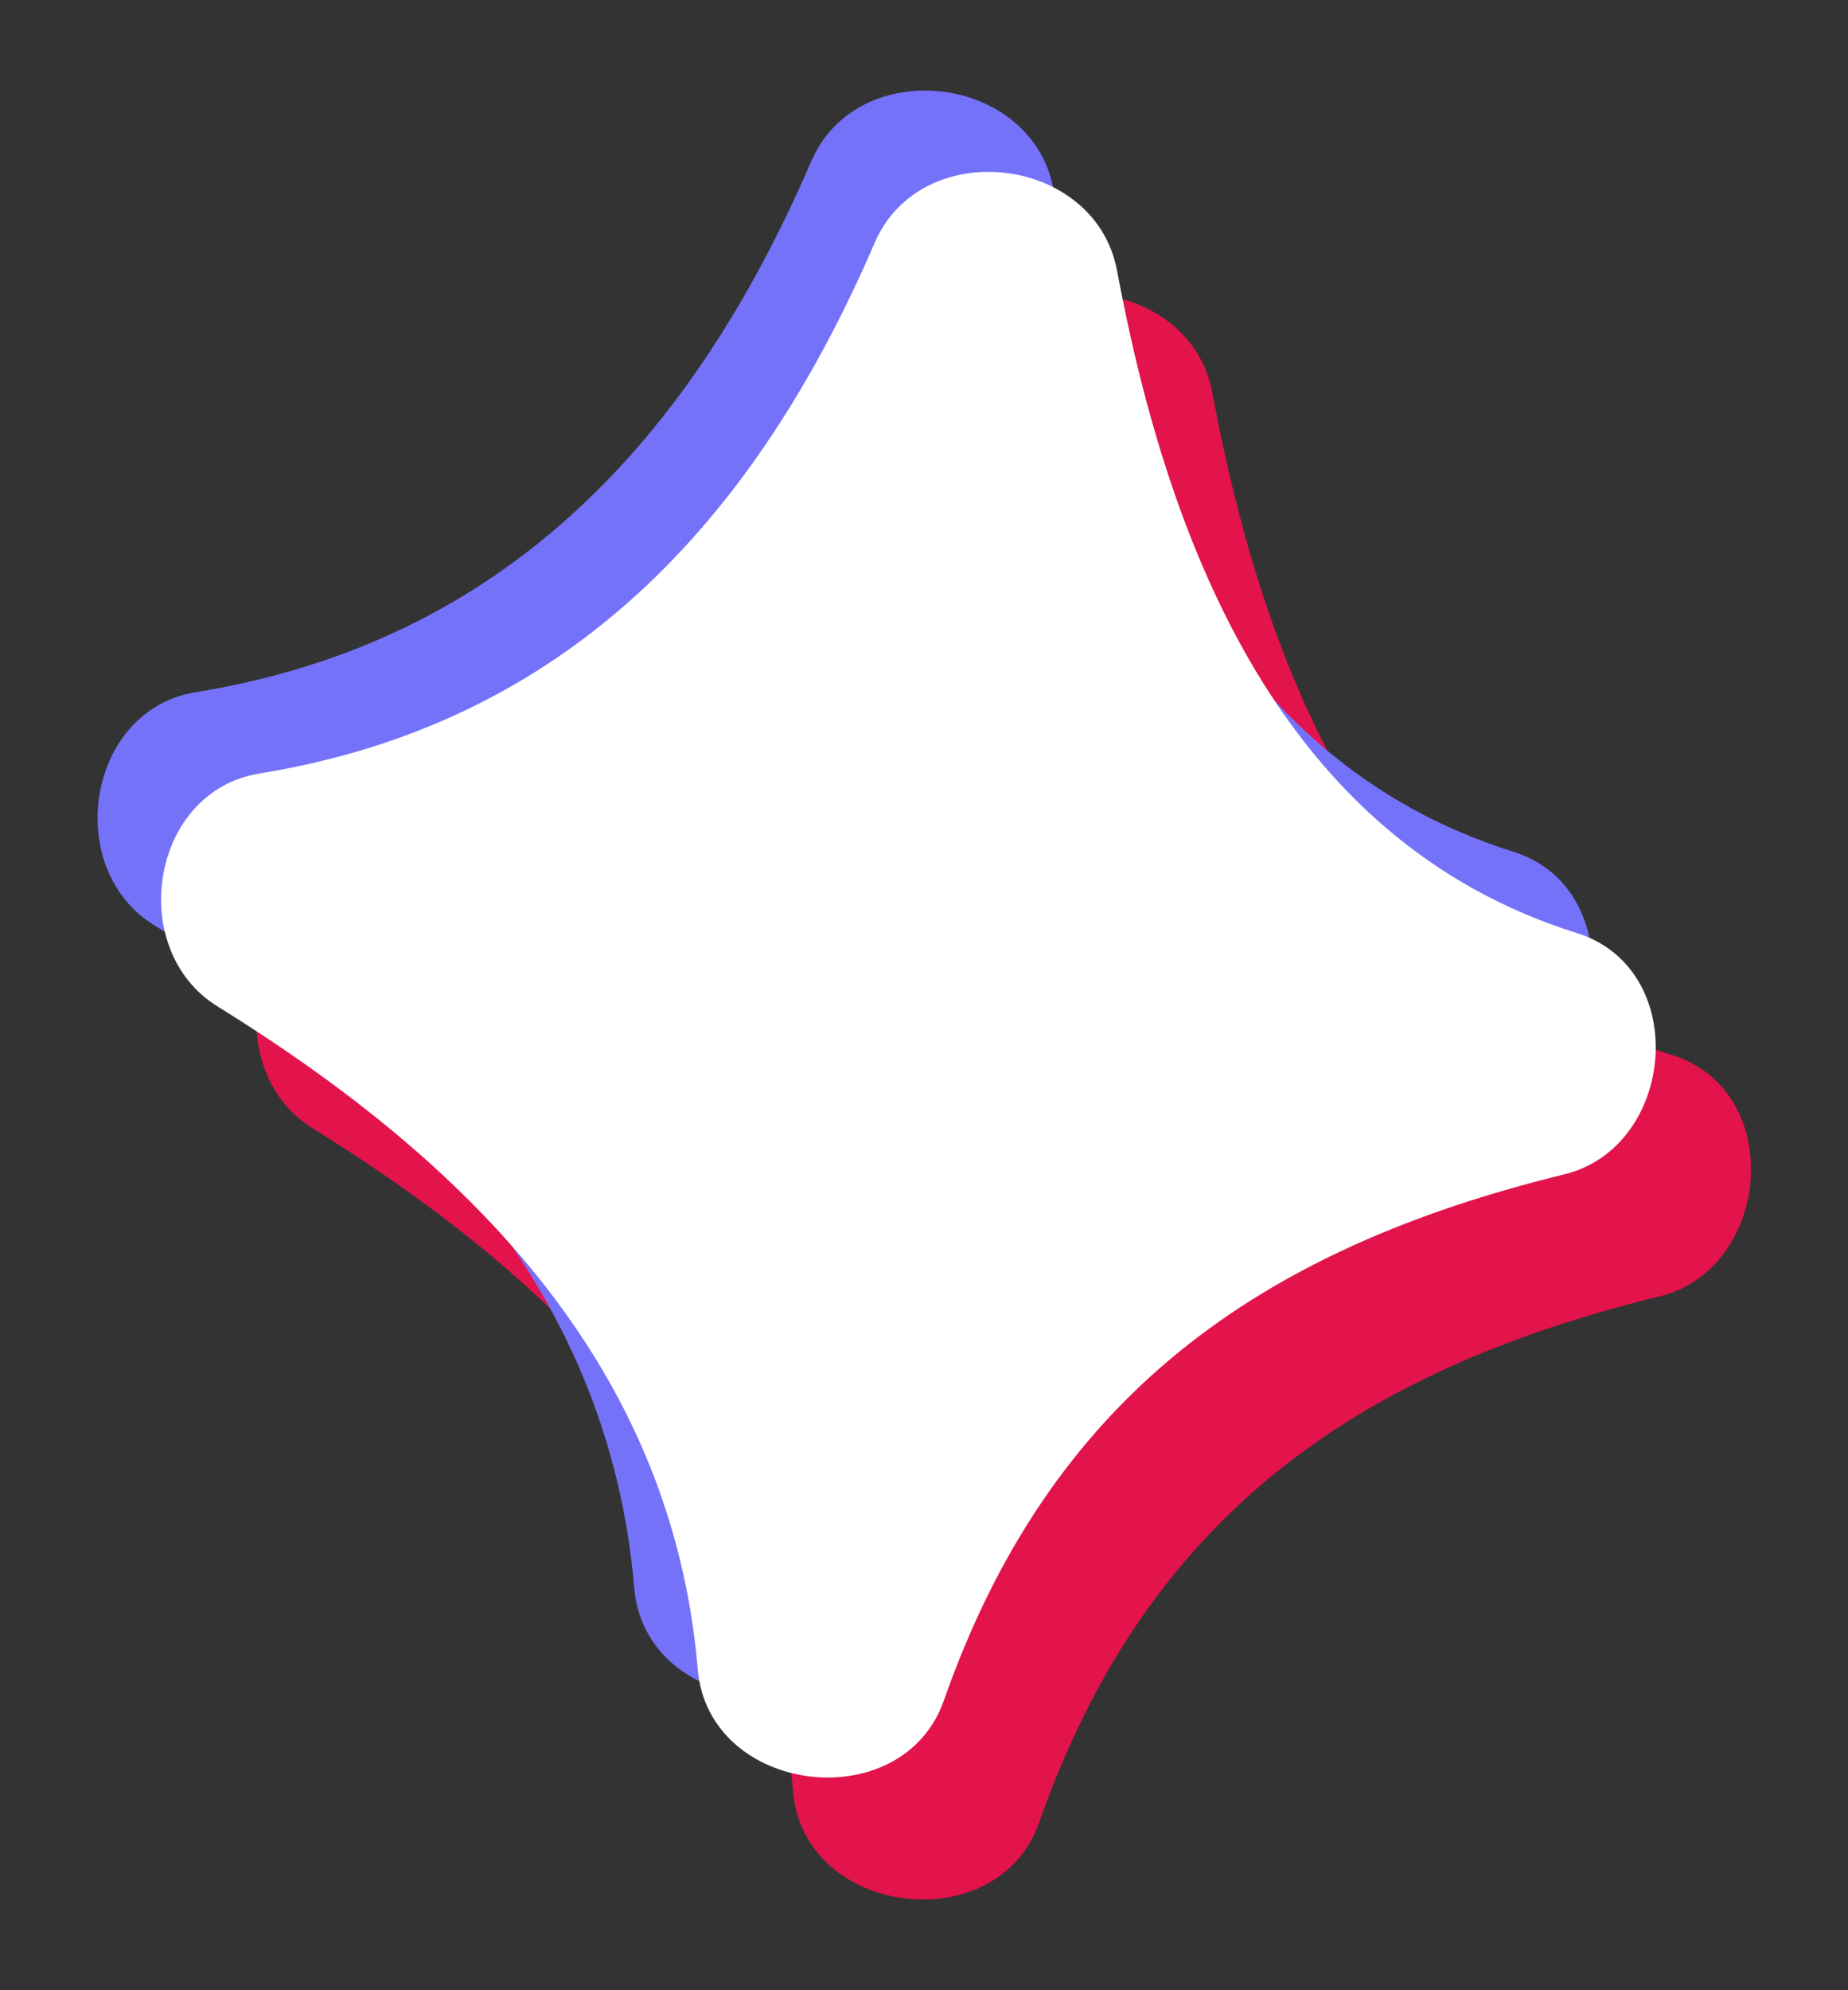 <svg xmlns="http://www.w3.org/2000/svg" width="50.663" height="54.536" viewBox="0 0 50.663 54.536">
  <rect x="0" y="0" width="50.663" height="54.536" fill="#333333" stroke="none"/>
  <g id="Group_43583" data-name="Group 43583" transform="translate(1858.268 434.933) rotate(7)">
    <path id="Path_81721" data-name="Path 81721" d="M205.6,190.309c-8.319-1.526-12.383-9.106-14.723-16.482-.971-3.063-5.778-3.048-6.687.053-2.336,7.97-6.741,14.1-14.967,16.49-2.921.848-3.044,5.24-.369,6.474,7.34,3.389,13.566,8.232,15.287,16.433.708,3.373,6.062,3.381,6.8.019,1.88-8.607,7.054-13.324,15.121-16.38,2.955-1.117,2.775-6.013-.46-6.607" transform="translate(-2054 -372.424)" fill="#e3134b"/>
    <path id="Path_81725" data-name="Path 81725" d="M200.6,185.309c-8.319-1.526-12.383-9.106-14.723-16.482-.971-3.063-5.778-3.048-6.687.053-2.336,7.97-6.741,14.1-14.967,16.49-2.921.848-3.044,5.24-.369,6.474,7.34,3.389,13.566,8.232,15.287,16.433.708,3.373,6.062,3.381,6.8.019,1.88-8.607,7.054-13.324,15.121-16.38,2.955-1.117,2.775-6.013-.46-6.607" transform="translate(-2054 -372.424)" fill="#7572fa"/>
    <path id="Path_81729" data-name="Path 81729" d="M202.6,187.309c-8.319-1.526-12.383-9.106-14.723-16.482-.971-3.063-5.778-3.048-6.687.053-2.336,7.97-6.741,14.1-14.967,16.49-2.921.848-3.044,5.24-.369,6.474,7.34,3.389,13.566,8.232,15.287,16.433.708,3.373,6.062,3.381,6.8.019,1.88-8.607,7.054-13.324,15.121-16.38,2.955-1.117,2.775-6.013-.46-6.607" transform="translate(-2054 -372.424)" fill="#fff"/>
  </g>
</svg>
